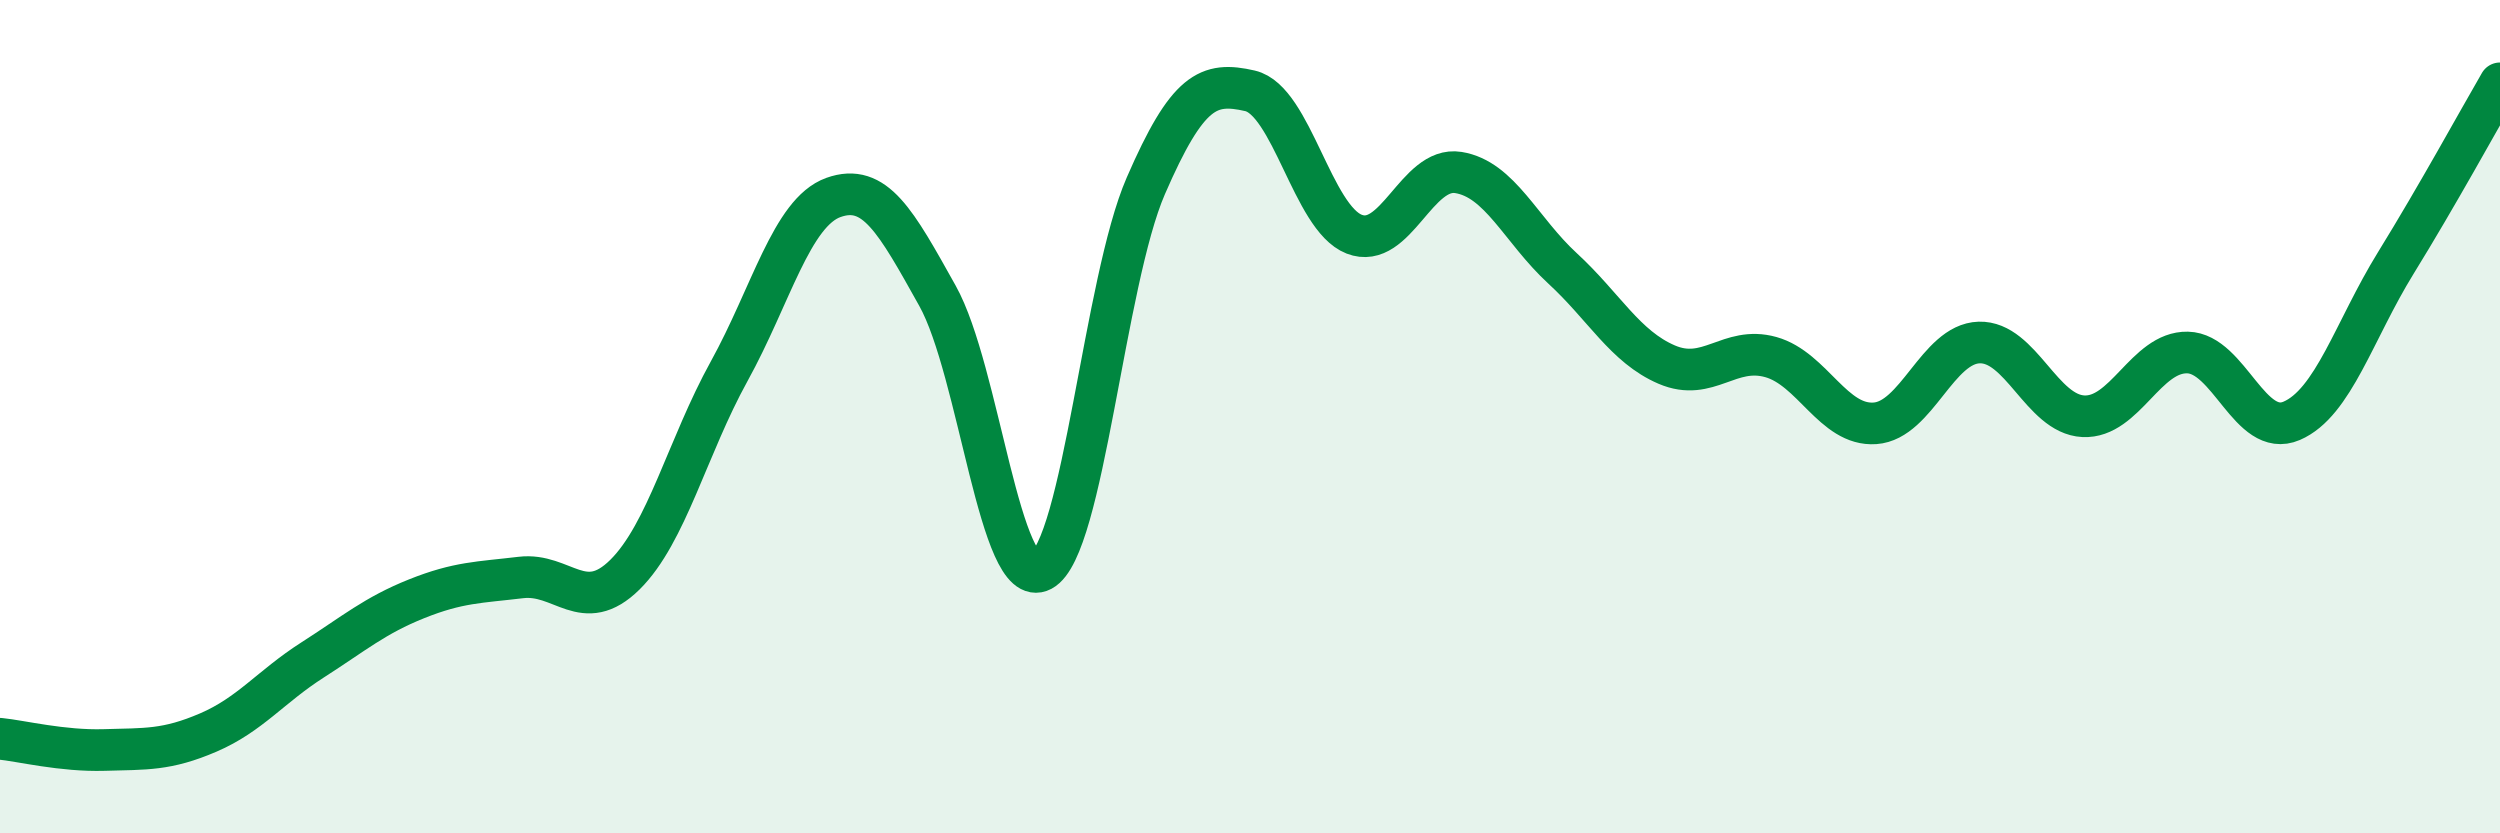 
    <svg width="60" height="20" viewBox="0 0 60 20" xmlns="http://www.w3.org/2000/svg">
      <path
        d="M 0,17.73 C 0.5,17.78 1.5,18.03 2.5,18 C 3.5,17.97 4,18.01 5,17.58 C 6,17.15 6.5,16.48 7.5,15.84 C 8.5,15.2 9,14.77 10,14.37 C 11,13.97 11.5,13.98 12.5,13.86 C 13.5,13.74 14,14.78 15,13.79 C 16,12.8 16.5,10.72 17.5,8.91 C 18.5,7.1 19,5.1 20,4.74 C 21,4.38 21.5,5.31 22.5,7.1 C 23.5,8.89 24,14.22 25,13.69 C 26,13.16 26.5,6.76 27.5,4.46 C 28.5,2.16 29,1.95 30,2.18 C 31,2.41 31.5,5.23 32.5,5.62 C 33.5,6.01 34,3.98 35,4.14 C 36,4.3 36.5,5.52 37.5,6.44 C 38.5,7.36 39,8.32 40,8.75 C 41,9.18 41.5,8.29 42.5,8.57 C 43.5,8.85 44,10.23 45,10.16 C 46,10.09 46.5,8.25 47.5,8.22 C 48.5,8.19 49,9.94 50,9.99 C 51,10.04 51.5,8.44 52.5,8.46 C 53.5,8.48 54,10.53 55,10.1 C 56,9.67 56.5,7.93 57.5,6.31 C 58.5,4.69 59.5,2.86 60,2L60 20L0 20Z"
        fill="#008740"
        opacity="0.1"
        stroke-linecap="round"
        stroke-linejoin="round"
      />
      <path
        d="M 0,17.73 C 0.5,17.78 1.5,18.03 2.5,18 C 3.5,17.97 4,18.01 5,17.58 C 6,17.15 6.5,16.48 7.5,15.84 C 8.5,15.2 9,14.77 10,14.37 C 11,13.97 11.5,13.98 12.5,13.86 C 13.5,13.74 14,14.78 15,13.79 C 16,12.8 16.5,10.72 17.5,8.91 C 18.5,7.1 19,5.1 20,4.74 C 21,4.38 21.5,5.31 22.5,7.1 C 23.5,8.89 24,14.22 25,13.69 C 26,13.16 26.5,6.76 27.5,4.46 C 28.5,2.16 29,1.95 30,2.18 C 31,2.41 31.5,5.23 32.5,5.62 C 33.5,6.01 34,3.98 35,4.14 C 36,4.3 36.5,5.52 37.5,6.44 C 38.5,7.36 39,8.32 40,8.75 C 41,9.18 41.5,8.29 42.5,8.57 C 43.5,8.85 44,10.23 45,10.16 C 46,10.09 46.5,8.25 47.5,8.22 C 48.5,8.19 49,9.94 50,9.99 C 51,10.04 51.5,8.44 52.5,8.46 C 53.5,8.48 54,10.53 55,10.1 C 56,9.67 56.5,7.93 57.5,6.31 C 58.5,4.69 59.5,2.86 60,2"
        stroke="#008740"
        stroke-width="1"
        fill="none"
        stroke-linecap="round"
        stroke-linejoin="round"
      />
    </svg>
  